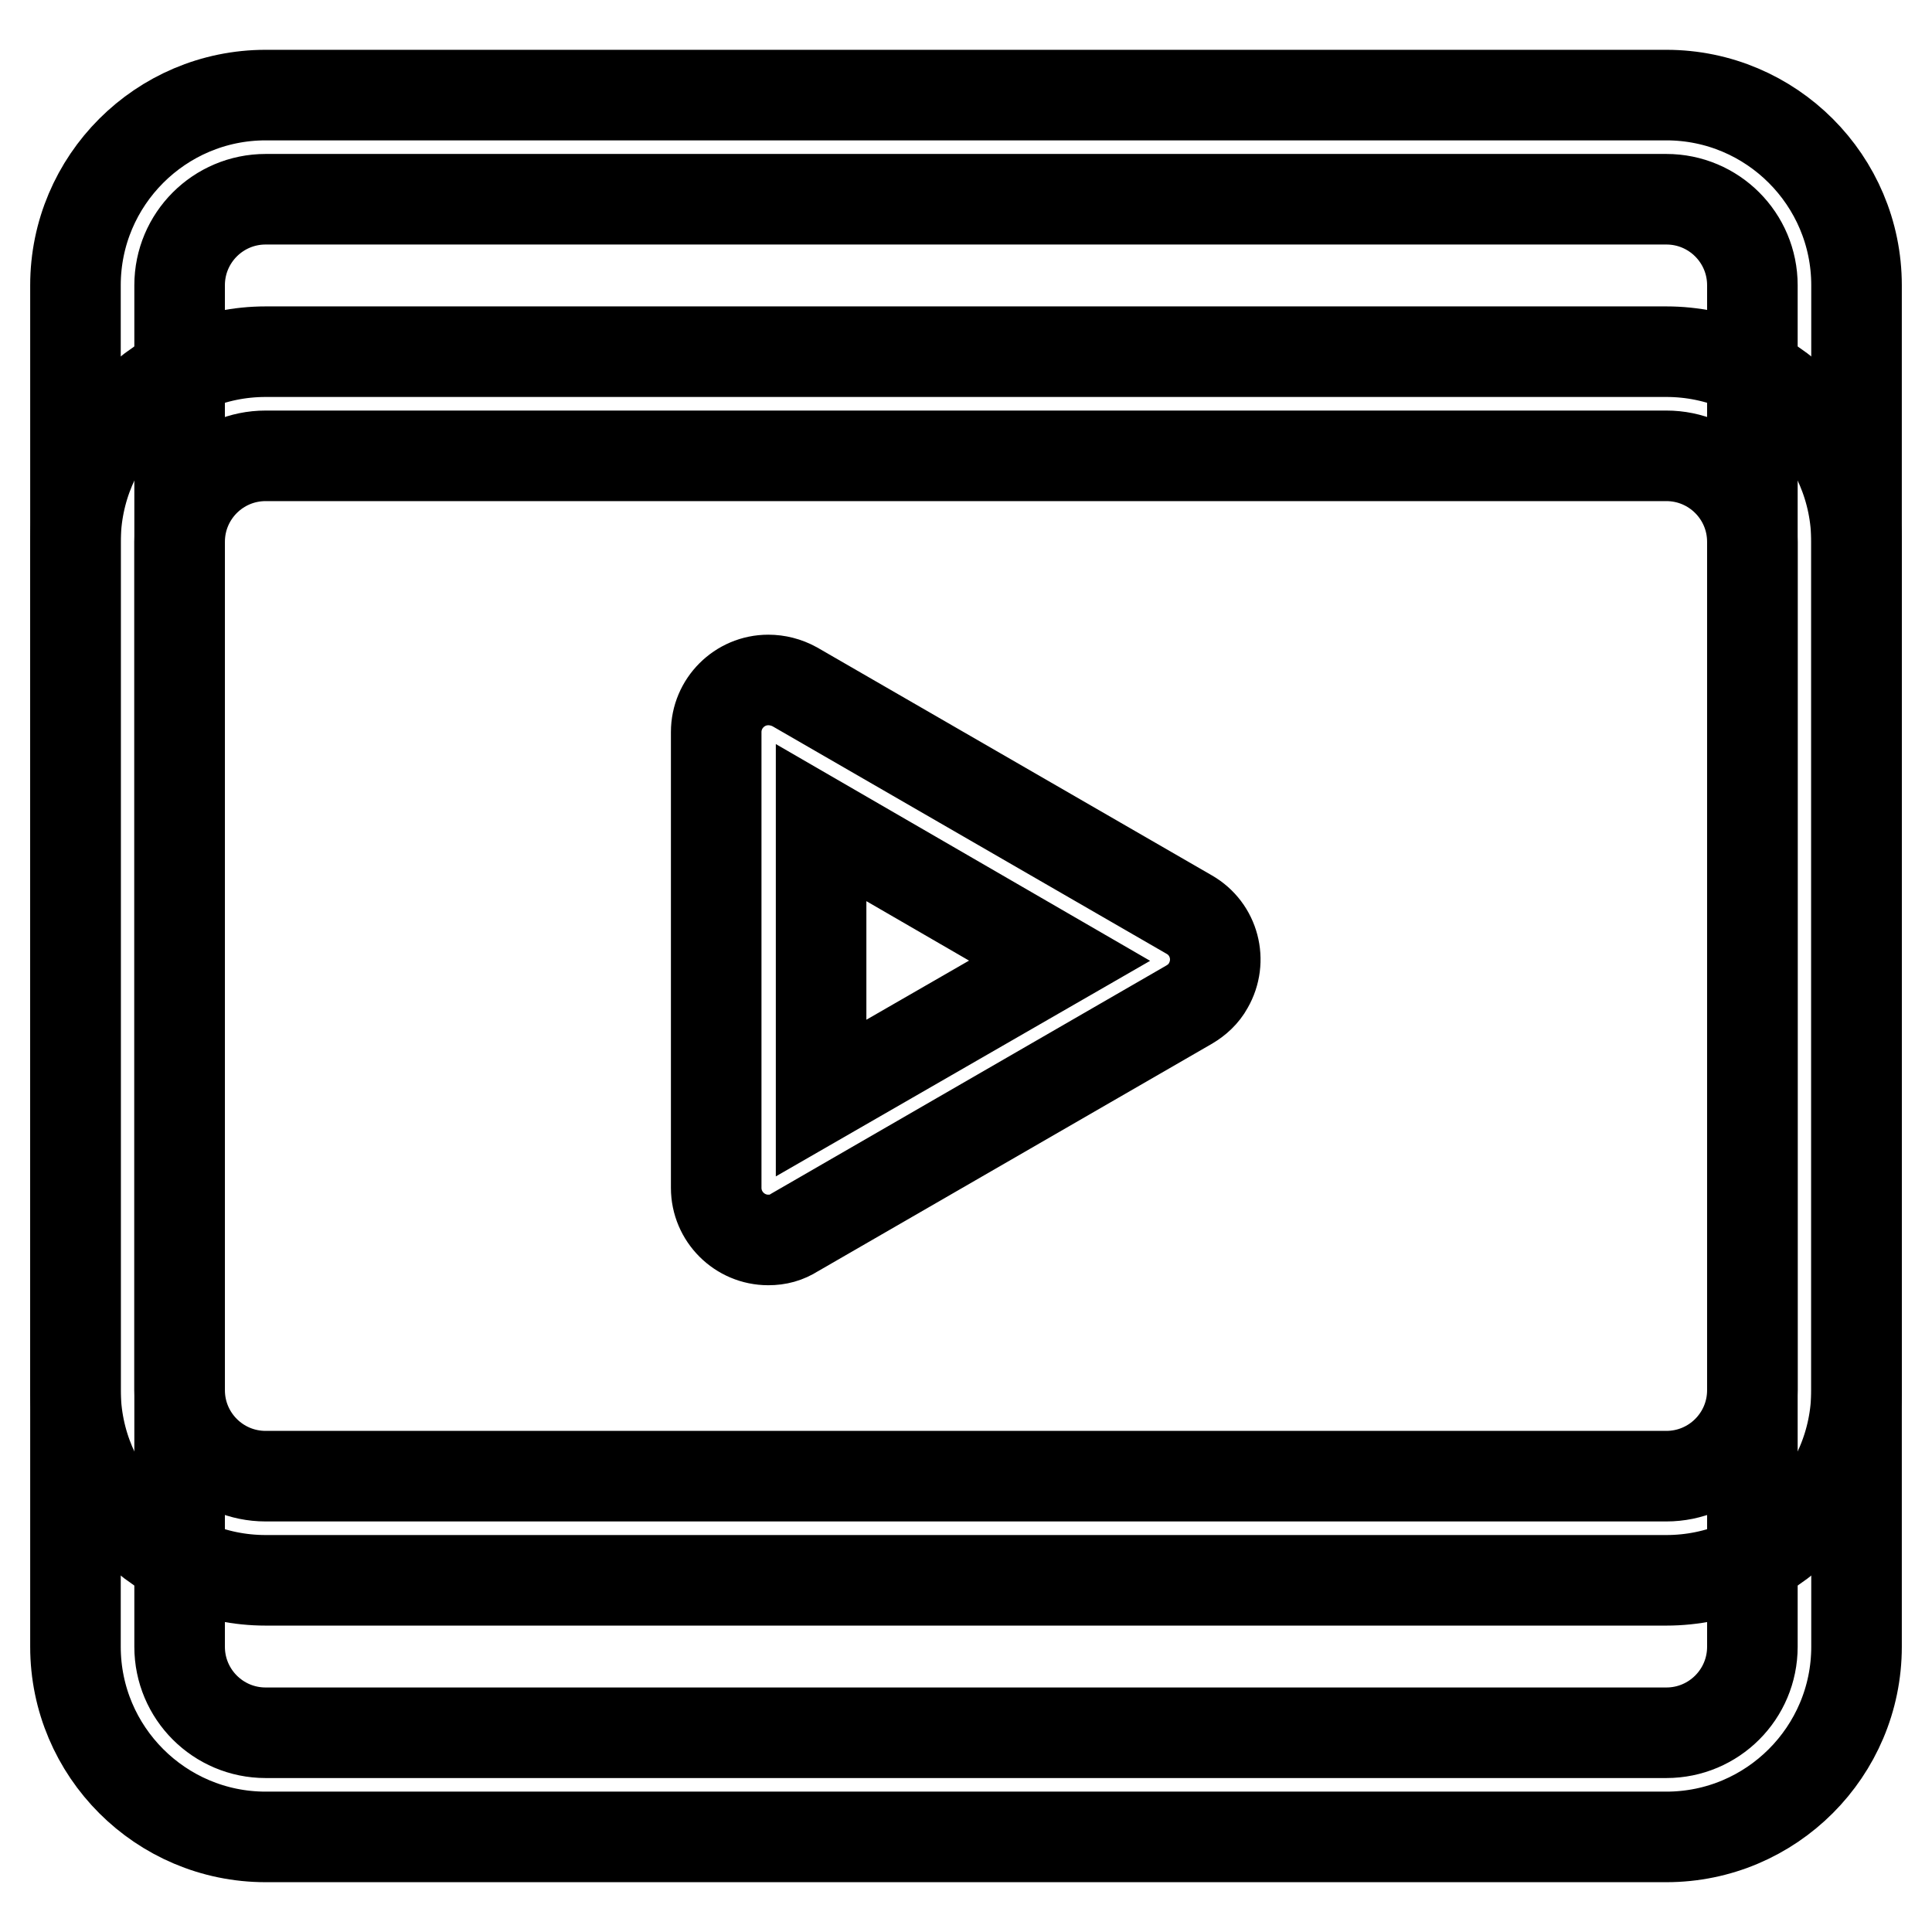 <?xml version="1.0" encoding="utf-8"?>
<!-- Svg Vector Icons : http://www.onlinewebfonts.com/icon -->
<!DOCTYPE svg PUBLIC "-//W3C//DTD SVG 1.1//EN" "http://www.w3.org/Graphics/SVG/1.1/DTD/svg11.dtd">
<svg version="1.1" xmlns="http://www.w3.org/2000/svg" xmlns:xlink="http://www.w3.org/1999/xlink" x="0px" y="0px" viewBox="0 0 256 256" enable-background="new 0 0 256 256" xml:space="preserve">
<g> <path stroke-width="12" fill-opacity="0" stroke="#000000"  d="M220.8,243.4H35.2c-13.9,0-25.2-11.3-25.2-25.2V71.8c0-13.9,11.3-25.2,25.2-25.2h185.6 c13.9,0,25.2,11.3,25.2,25.2v146.4C246,232.1,234.7,243.4,220.8,243.4z M35.2,60.4c-6.3,0-11.4,5.1-11.4,11.4v146.4 c0,6.3,5.1,11.4,11.4,11.4h185.6c6.3,0,11.4-5.1,11.4-11.4V71.8c0-6.3-5.1-11.4-11.4-11.4H35.2z"/> <path stroke-width="12" fill-opacity="0" stroke="#000000"  d="M220.8,209.4H35.2c-13.9,0-25.2-11.3-25.2-25.2V37.8c0-13.9,11.3-25.2,25.2-25.2h185.6 c13.9,0,25.2,11.3,25.2,25.2v146.4C246,198.1,234.7,209.4,220.8,209.4z M35.2,26.4c-6.3,0-11.4,5.1-11.4,11.4v146.4 c0,6.3,5.1,11.4,11.4,11.4h185.6c6.3,0,11.4-5.1,11.4-11.4V37.8c0-6.3-5.1-11.4-11.4-11.4H35.2z"/> <path stroke-width="12" fill-opacity="0" stroke="#000000"  d="M101.8,164.3c-3.8,0-6.9-3.1-6.9-6.9V97c0-3.8,3.1-6.9,6.9-6.9c1.2,0,2.4,0.3,3.5,0.9l52.3,30.2 c3.3,1.9,4.4,6.1,2.5,9.4c-0.6,1.1-1.5,1.9-2.5,2.5l-52.3,30.2C104.2,164,103.1,164.3,101.8,164.3z M108.8,109v36.5l31.6-18.2 L108.8,109z"/></g>
</svg>